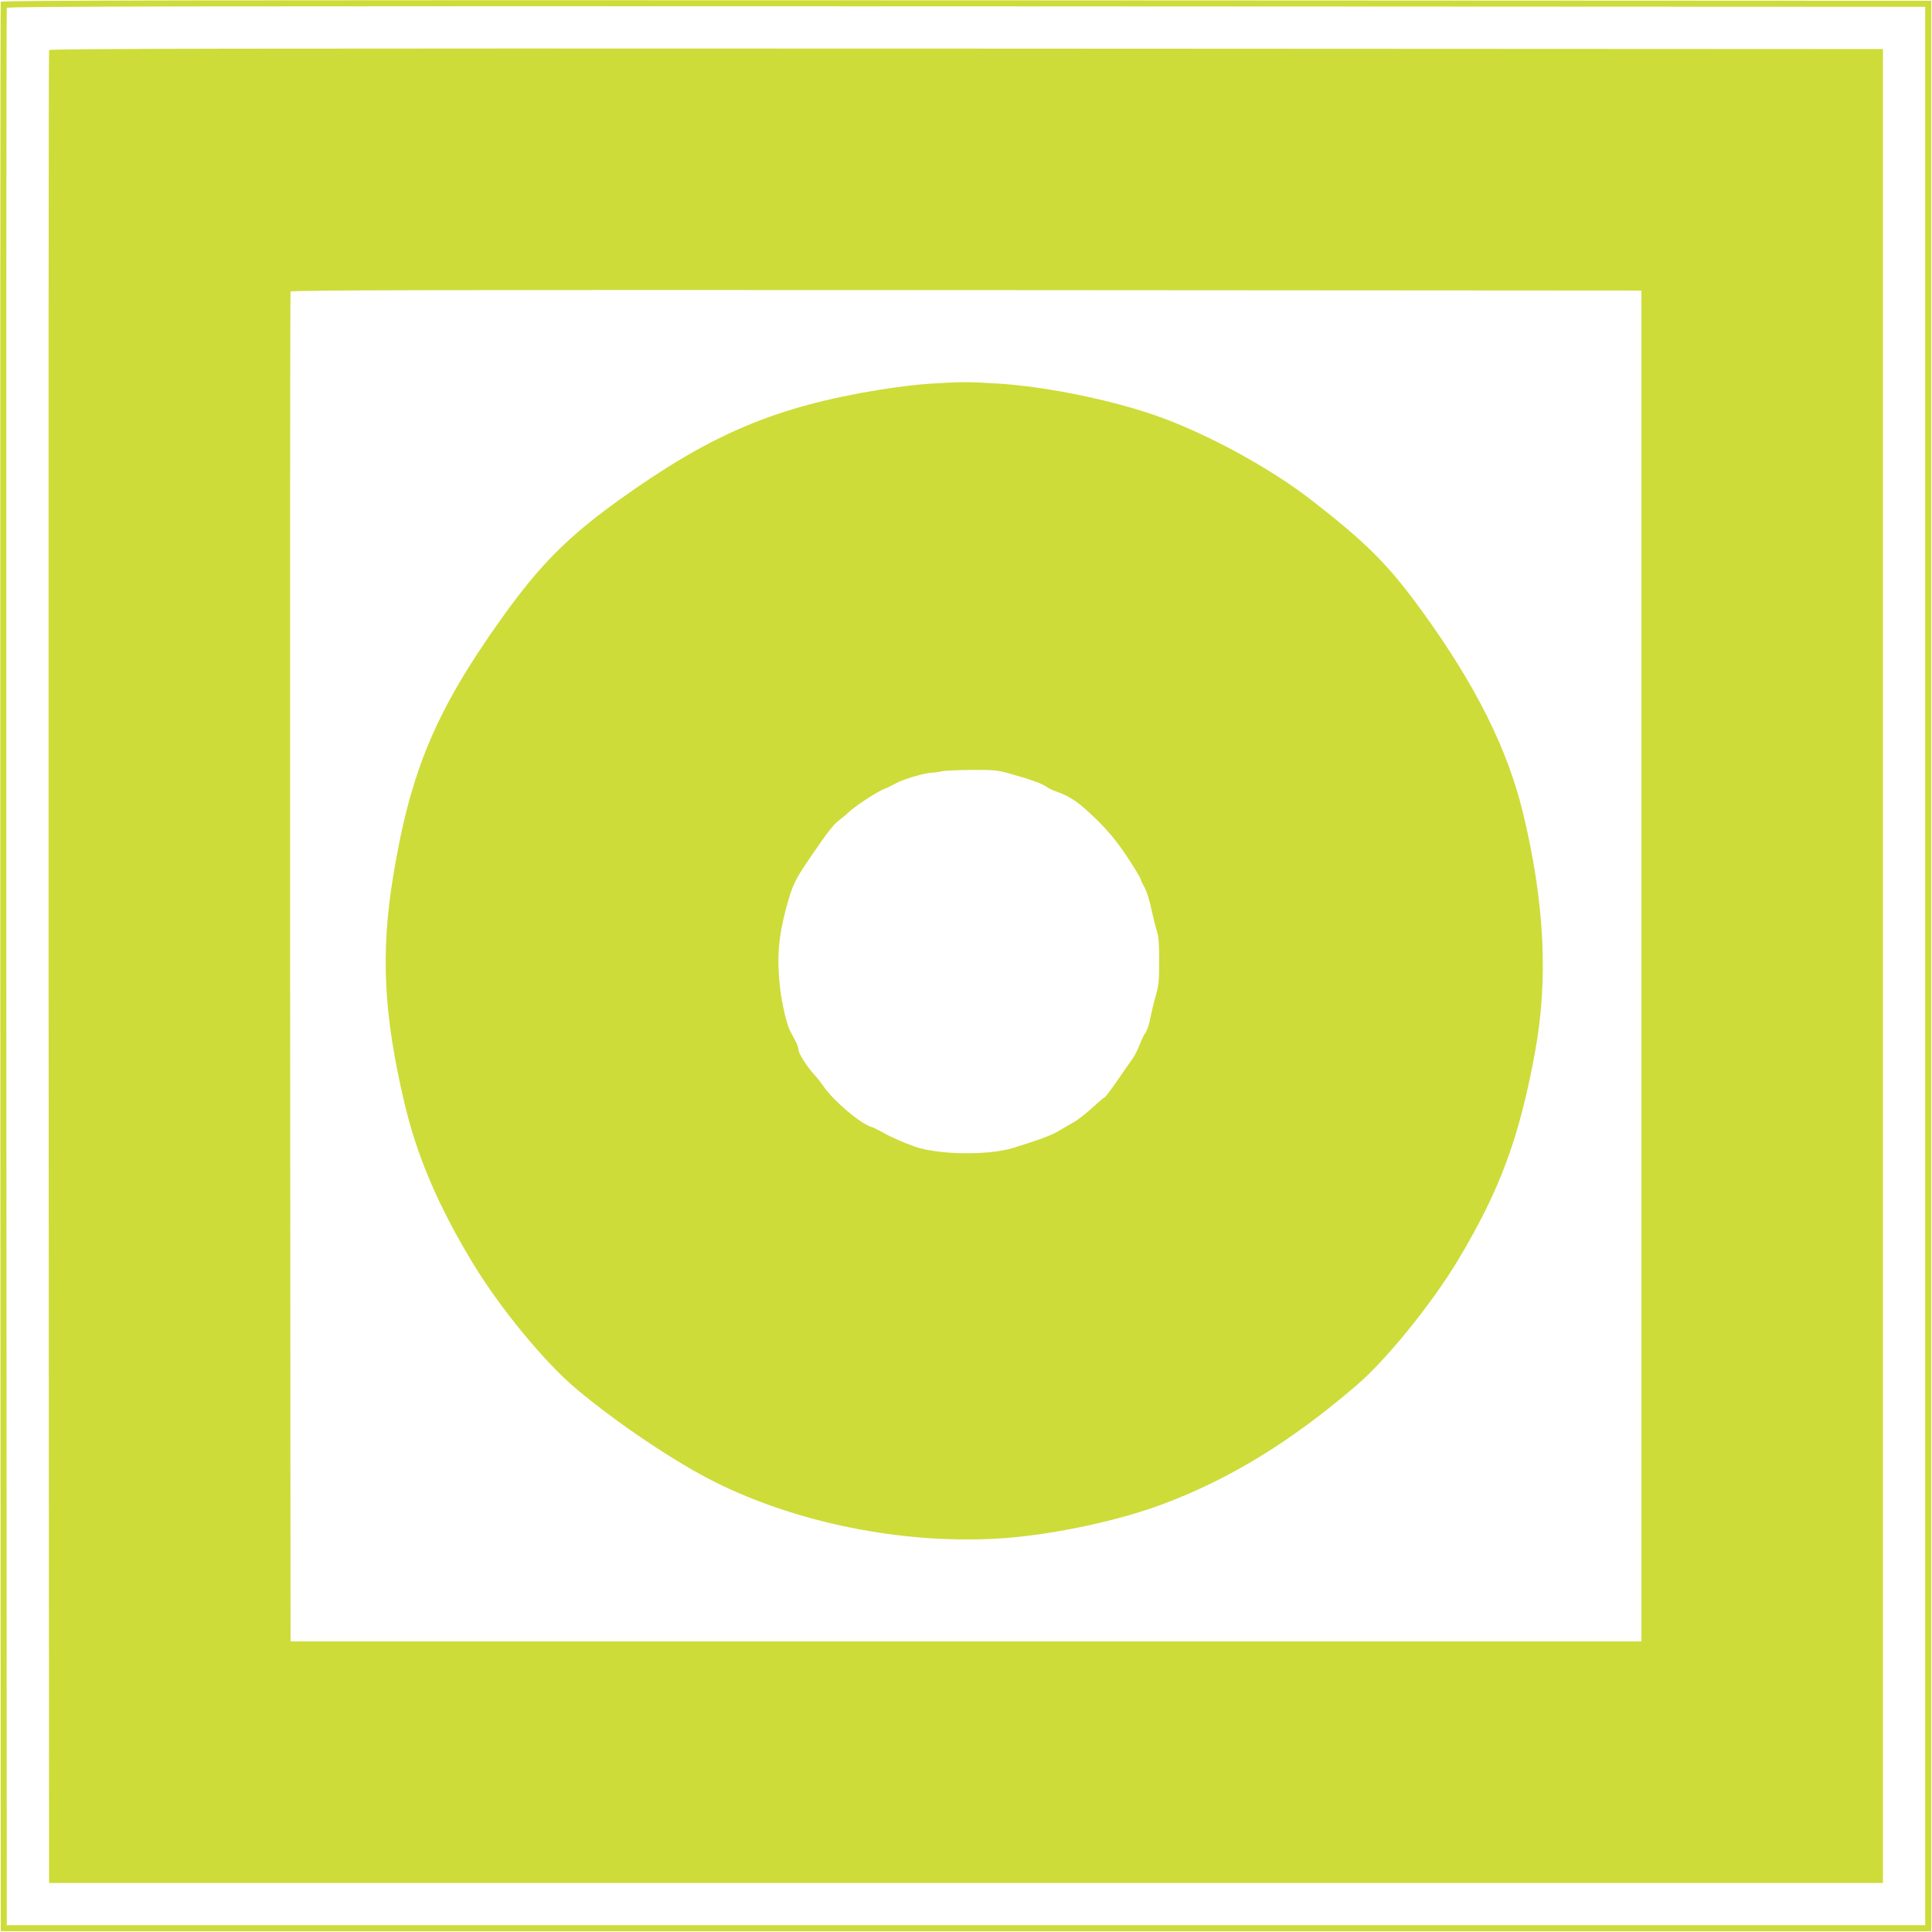 <?xml version="1.0" standalone="no"?>
<!DOCTYPE svg PUBLIC "-//W3C//DTD SVG 20010904//EN"
 "http://www.w3.org/TR/2001/REC-SVG-20010904/DTD/svg10.dtd">
<svg version="1.0" xmlns="http://www.w3.org/2000/svg"
 width="1280pt" height="1280pt" viewBox="0 0 1280 1280"
 preserveAspectRatio="xMidYMid meet">
<g transform="translate(0,1280) scale(0.1,-0.1)"
fill="#cddc39" stroke="none">
<path d="M5 12788 c-3 -7 -4 -2886 -3 -6398 l3 -6385 6395 0 6395 0 0 6395 0
6395 -6393 3 c-5109 2 -6394 0 -6397 -10z m12750 -6388 l0 -6355 -6355 0
-6355 0 -3 6345 c-1 3490 0 6351 3 6358 3 10 1280 12 6357 10 l6353 -3 0
-6355z"/>
<path d="M325 12468 c-3 -7 -4 -2742 -3 -6078 l3 -6065 6075 0 6075 0 0 6075
0 6075 -6073 3 c-4853 2 -6074 0 -6077 -10z m10550 -6068 l0 -4475 -4475 0
-4475 0 -3 4465 c-1 2456 0 4471 3 4478 3 10 904 12 4477 10 l4473 -3 0 -4475z"/>
<path d="M6165 10258 c-77 -4 -225 -22 -330 -39 -696 -113 -1120 -292 -1733
-731 -342 -246 -527 -432 -781 -788 -432 -606 -601 -1006 -715 -1699 -85 -513
-65 -921 74 -1511 83 -350 221 -675 449 -1053 180 -299 475 -658 687 -837 267
-225 658 -488 921 -619 543 -271 1235 -410 1865 -375 343 19 799 114 1108 231
443 167 840 411 1272 780 203 173 504 545 680 838 277 463 405 810 508 1375
89 484 63 991 -79 1581 -102 424 -312 845 -663 1331 -226 312 -364 452 -728
736 -268 209 -657 425 -993 551 -302 113 -765 210 -1099 230 -196 12 -239 12
-443 -1z m527 -2584 c135 -38 209 -64 240 -86 15 -10 44 -25 66 -32 96 -34
150 -72 261 -180 85 -83 135 -144 201 -241 48 -72 90 -141 95 -155 4 -14 18
-43 31 -66 12 -22 32 -86 43 -141 12 -55 28 -119 36 -143 11 -31 15 -84 15
-195 0 -131 -3 -165 -24 -236 -13 -46 -29 -113 -36 -149 -6 -35 -20 -76 -30
-91 -11 -14 -28 -51 -40 -81 -11 -31 -32 -71 -45 -90 -14 -18 -59 -84 -101
-145 -43 -62 -81 -113 -85 -113 -4 0 -41 -31 -82 -69 -41 -37 -96 -81 -123
-96 -27 -15 -74 -42 -104 -60 -49 -29 -132 -59 -300 -111 -165 -50 -494 -45
-648 9 -89 32 -167 67 -222 99 -25 14 -56 29 -70 33 -71 22 -249 173 -312 265
-17 25 -45 61 -63 80 -48 52 -105 142 -105 165 0 12 -9 39 -21 60 -12 22 -27
51 -34 65 -23 43 -55 181 -67 285 -22 196 -11 336 40 527 43 158 57 186 162
340 108 159 158 223 191 245 13 9 42 33 64 54 43 41 201 143 238 154 12 4 41
18 64 31 51 30 199 74 251 75 20 1 48 5 62 9 14 4 100 8 192 9 151 1 176 -1
260 -25z"/>
</g>
</svg>
